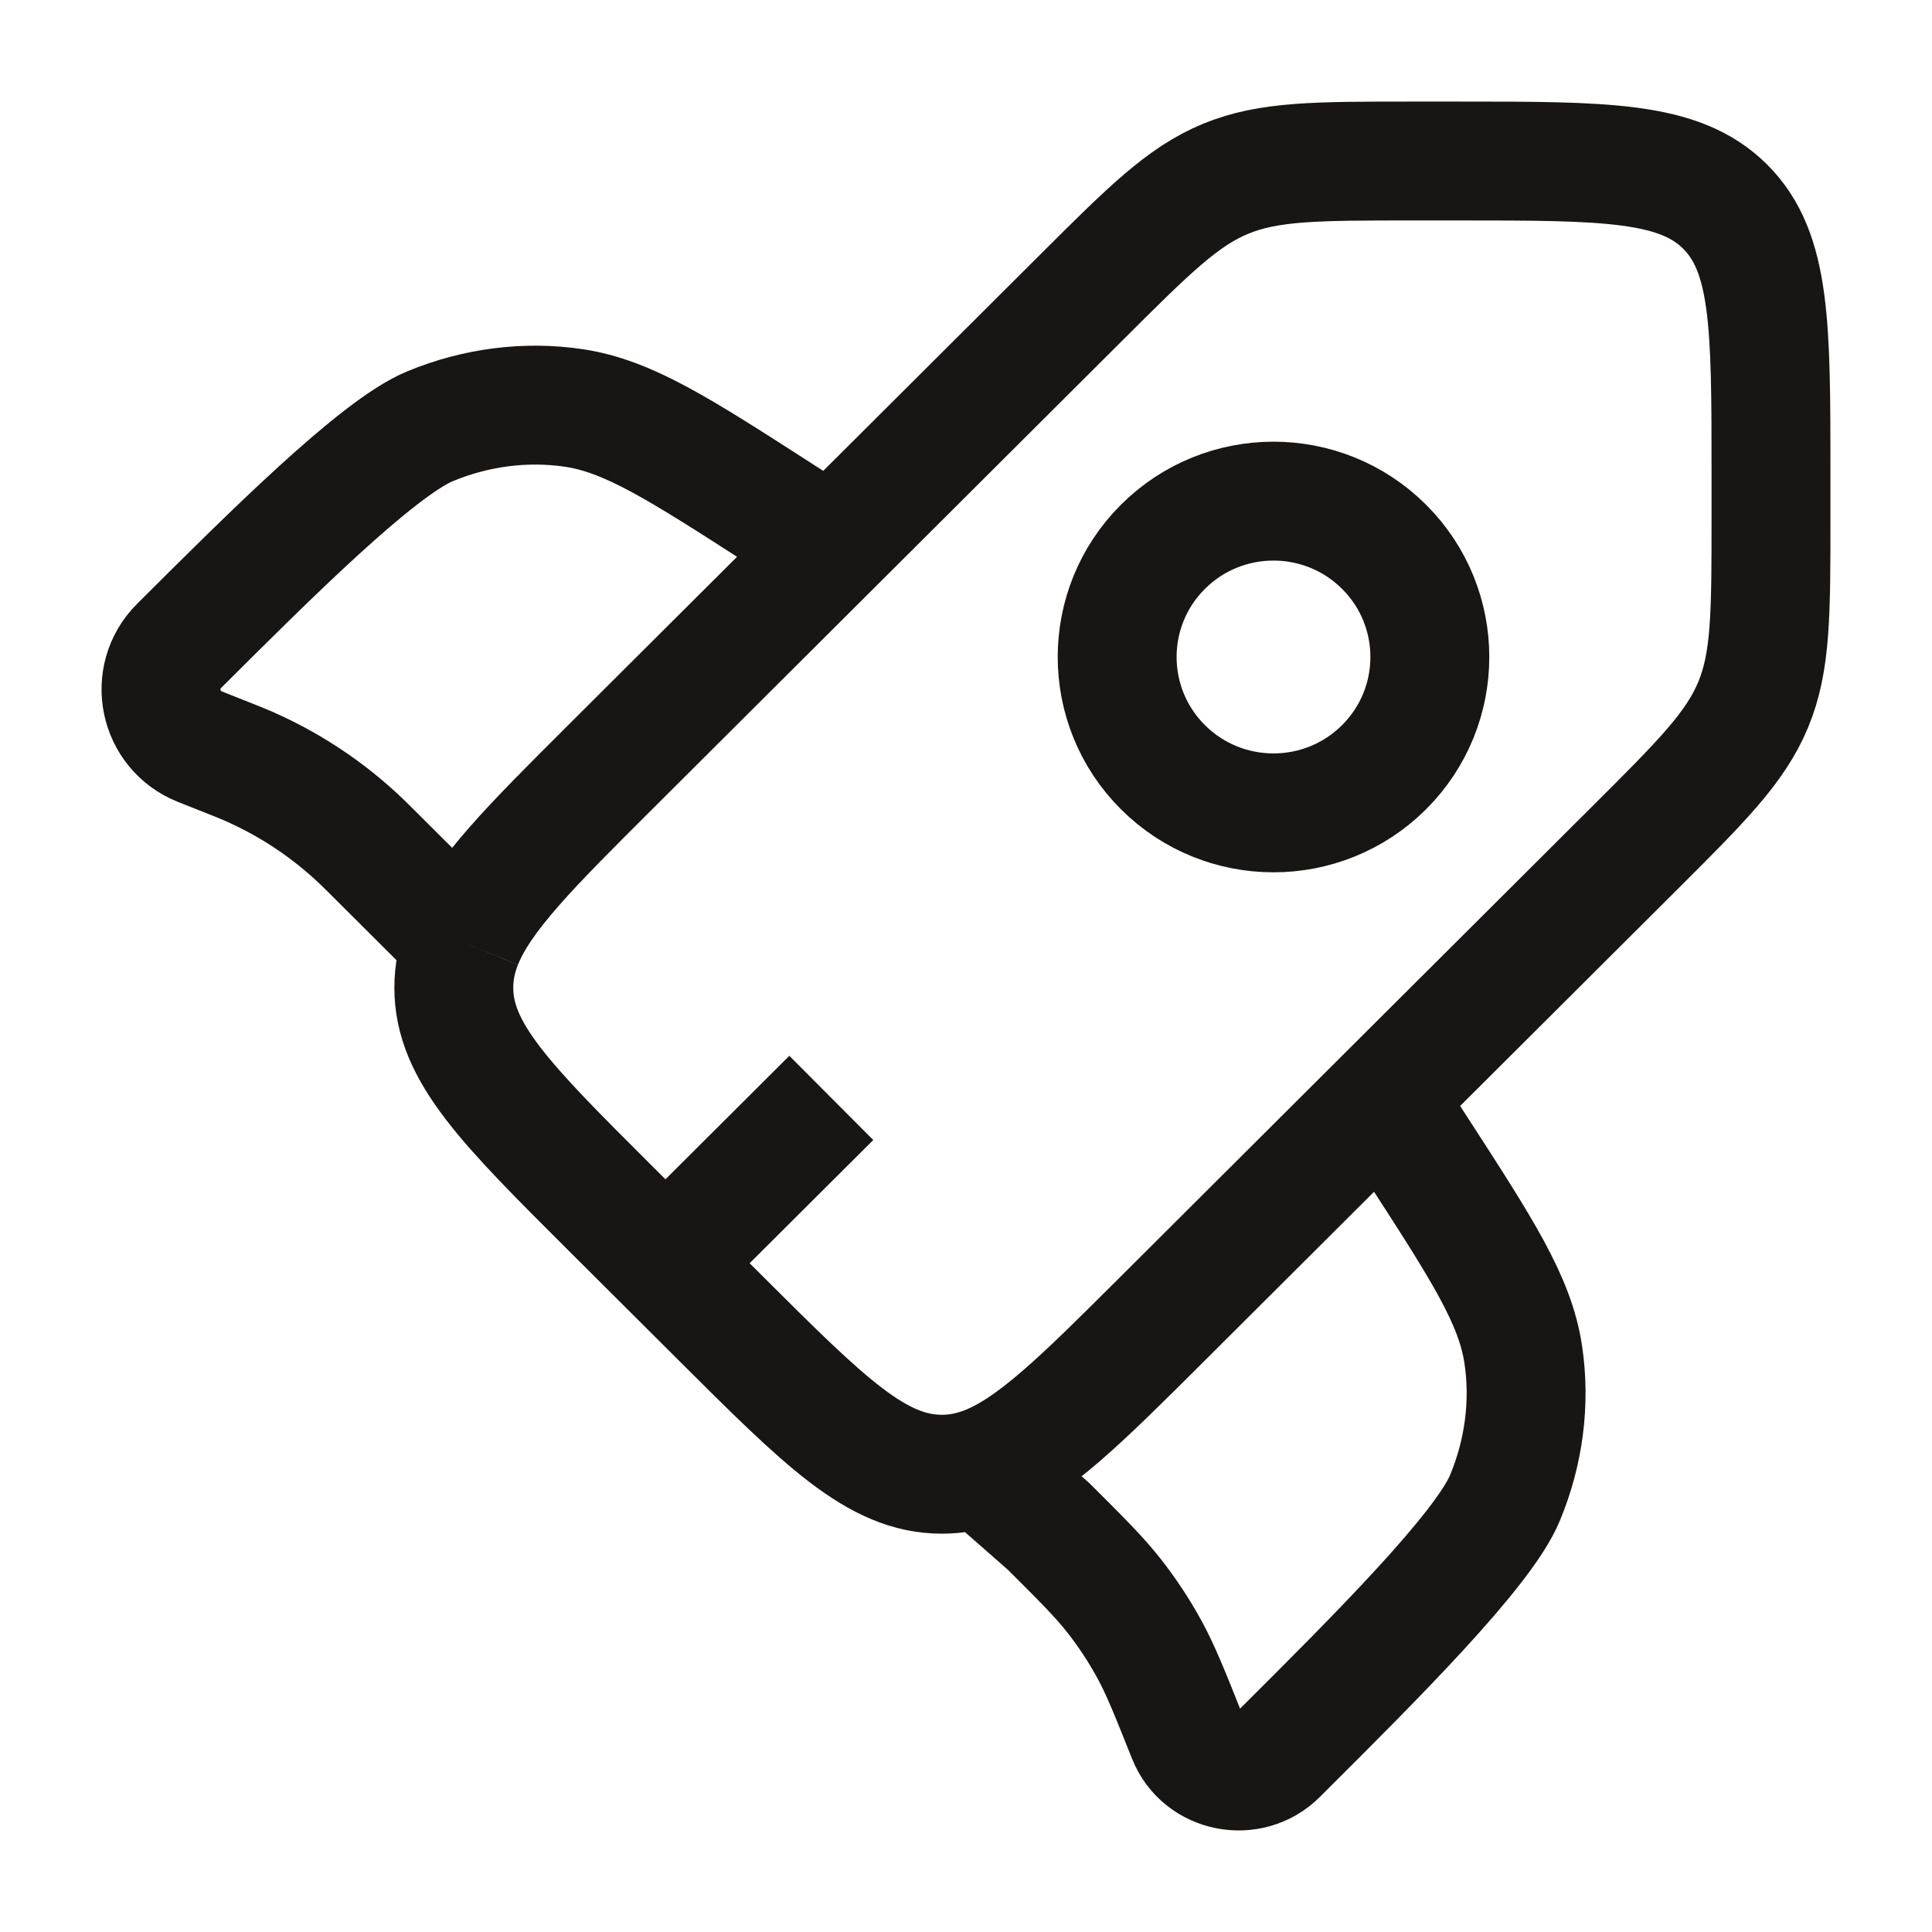 <svg width="65" height="65" viewBox="0 0 65 65" fill="none" xmlns="http://www.w3.org/2000/svg">
<path d="M22.388 42.5L27.968 36.938M27.965 18.393L26.261 17.296C22.842 15.096 21.133 13.996 19.301 13.725C17.686 13.486 16.011 13.701 14.461 14.344C12.703 15.073 9.06 18.705 6.026 21.73C4.969 22.784 5.339 24.572 6.729 25.122L7.754 25.529C7.922 25.595 8.005 25.628 8.088 25.662C9.632 26.298 11.04 27.222 12.237 28.384C12.301 28.446 12.365 28.509 12.492 28.636L15.094 31.23L15.572 31.708M46.568 36.94L47.668 38.639C49.875 42.047 50.978 43.752 51.249 45.578C51.489 47.188 51.274 48.858 50.629 50.404C49.898 52.157 46.255 55.788 43.221 58.813L42.993 59.04C42.053 59.978 40.433 59.655 39.945 58.431C39.346 56.929 39.047 56.178 38.661 55.474C38.318 54.849 37.925 54.254 37.485 53.692C36.99 53.061 36.417 52.489 35.27 51.346L33.854 50.104L33.092 49.343M33.092 49.343C34.726 48.741 36.394 47.078 39.126 44.354L54.961 28.566C57.242 26.293 58.382 25.156 58.983 23.71C59.583 22.265 59.583 20.657 59.583 17.441V15.905C59.583 10.961 59.583 8.489 58.042 6.953C56.502 5.417 54.022 5.417 49.063 5.417H47.522C44.297 5.417 42.684 5.417 41.234 6.015C39.785 6.614 38.644 7.751 36.364 10.025L20.529 25.812C17.864 28.469 16.211 30.117 15.572 31.708M33.092 49.343C32.629 49.513 32.168 49.599 31.687 49.599C29.508 49.599 27.755 47.85 24.248 44.354L20.529 40.646C17.022 37.15 15.268 35.401 15.268 33.229C15.268 32.708 15.369 32.211 15.572 31.708M46.565 25.812C44.511 27.86 41.18 27.86 39.126 25.812C37.072 23.764 37.072 20.444 39.126 18.396C41.18 16.348 44.511 16.348 46.565 18.396C48.619 20.444 48.619 23.764 46.565 25.812Z" stroke="#171614" stroke-width="4"/>
</svg>
